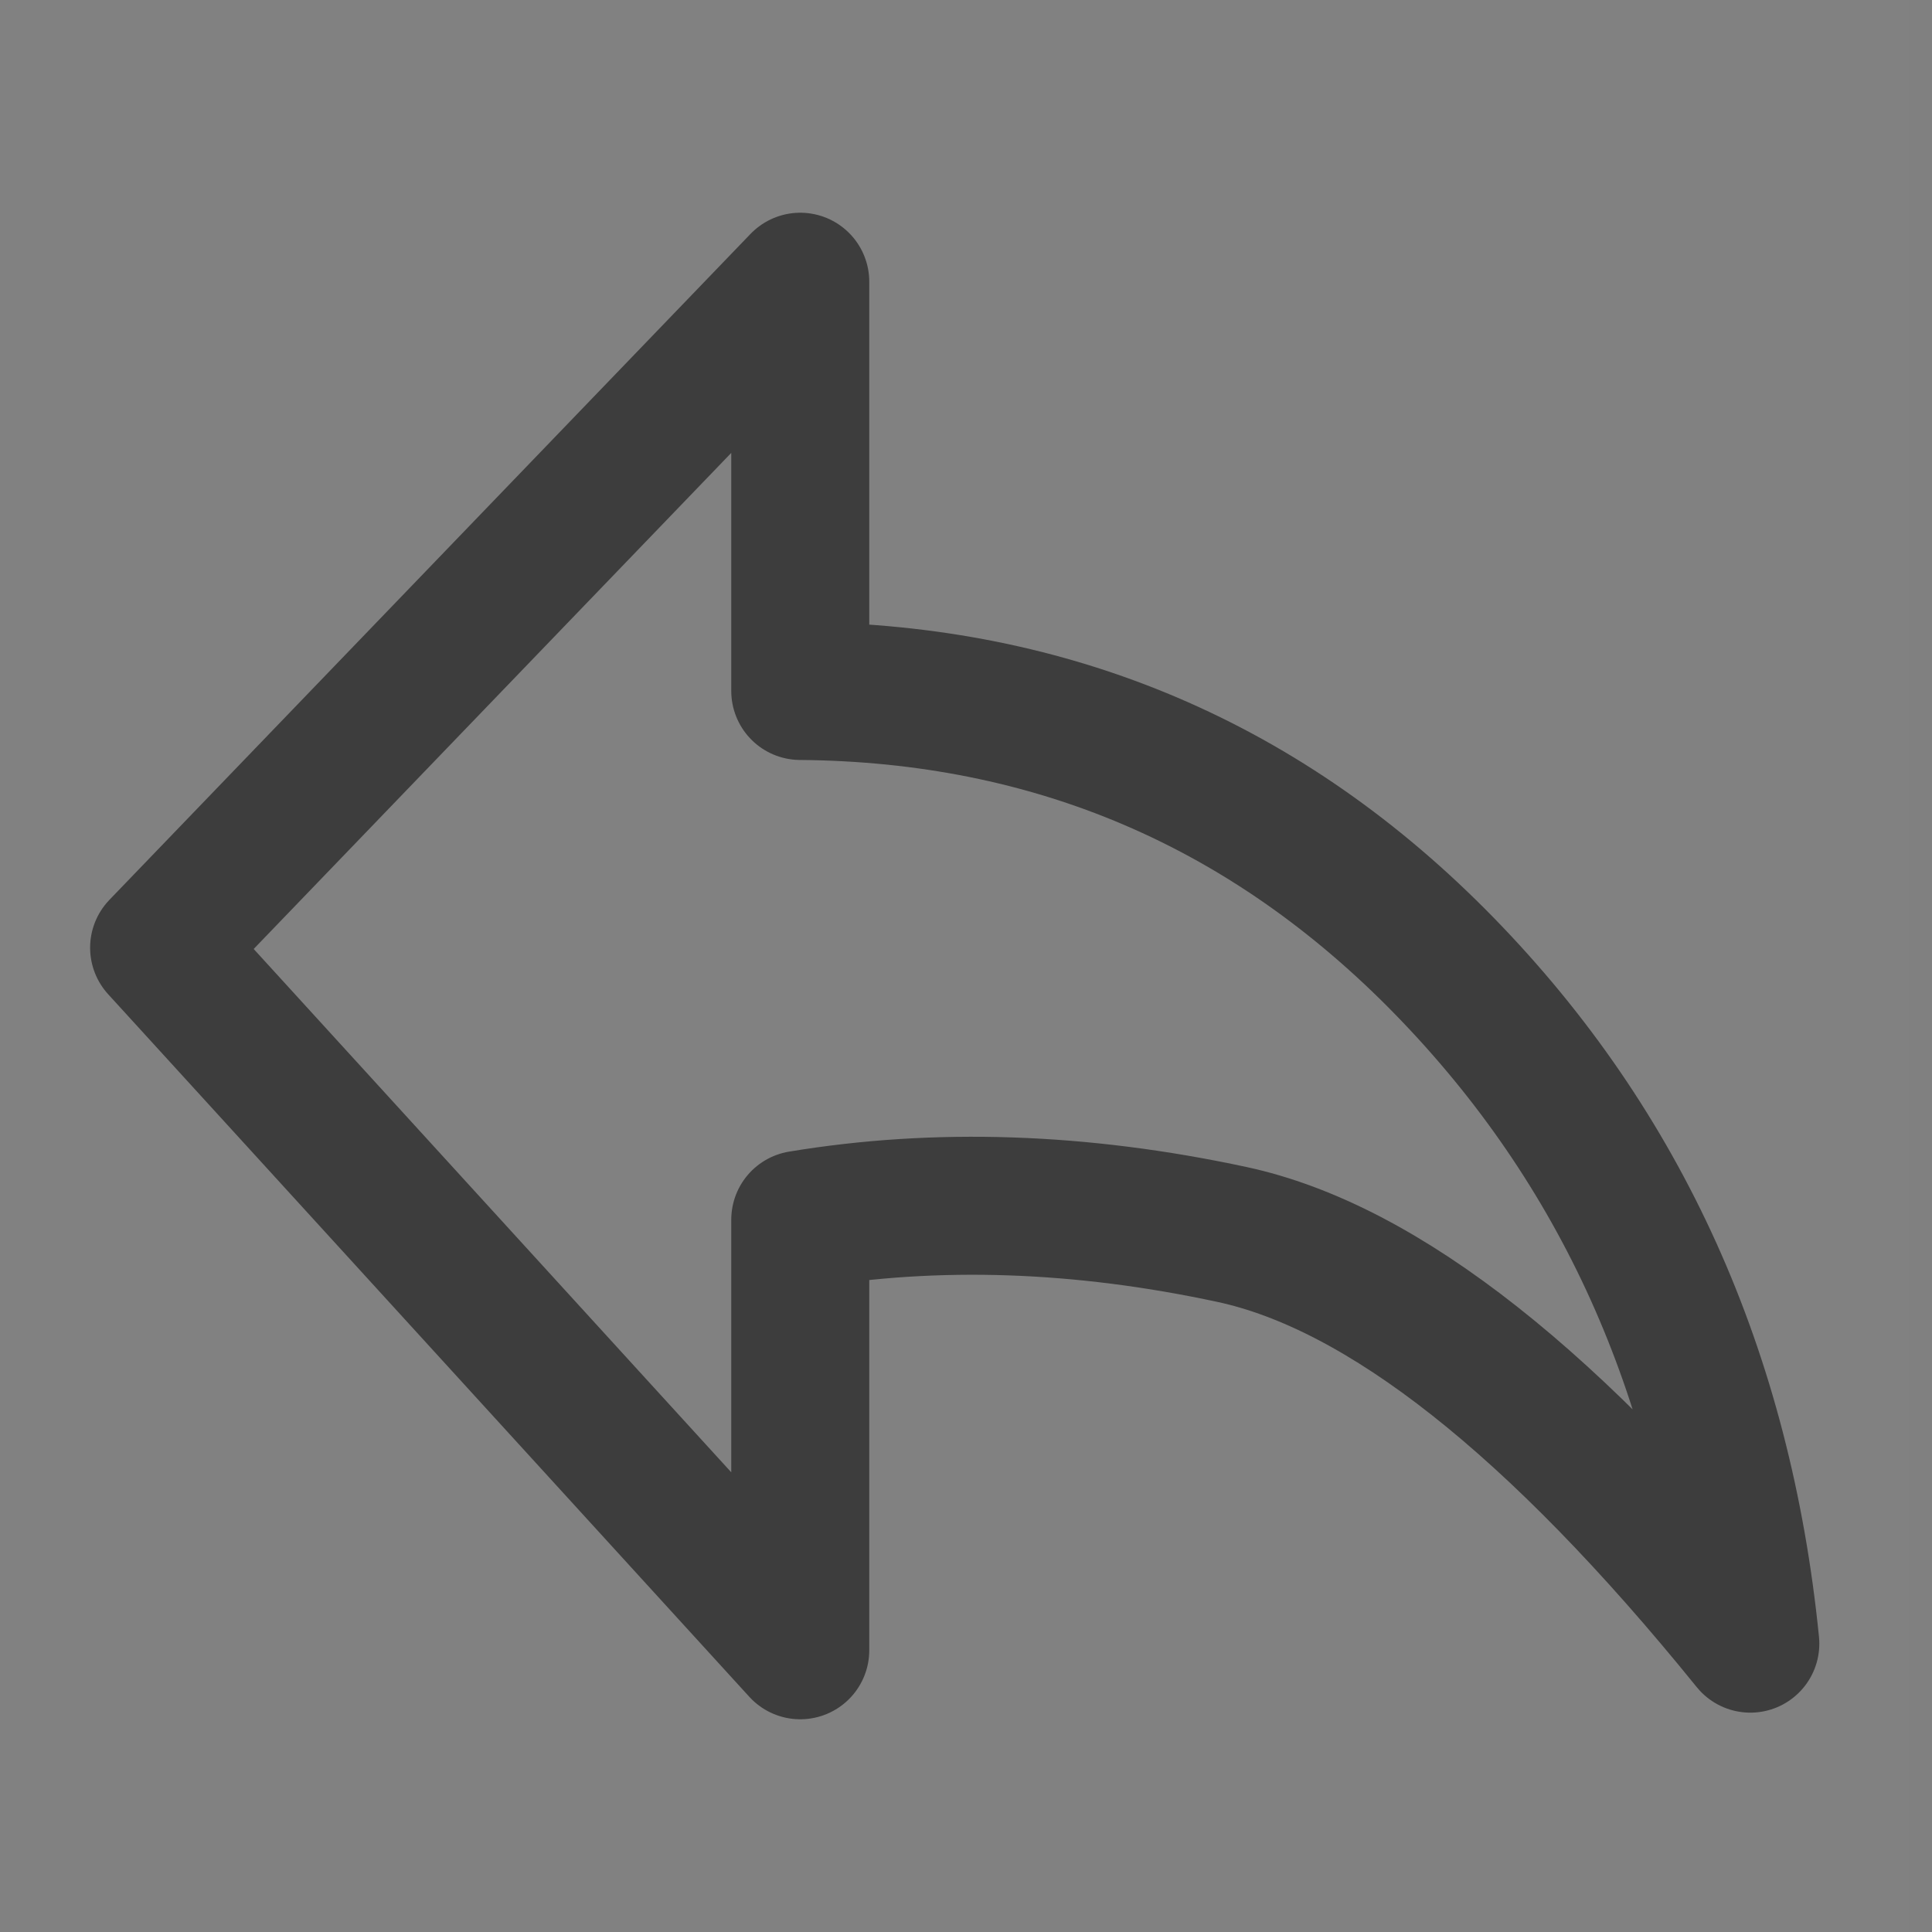 <svg width="28" height="28" viewBox="0 0 28 28" fill="none" xmlns="http://www.w3.org/2000/svg">
    <rect x="0" y="0" width="28" height="28" fill="#808080" stroke="none"/>
    <path d="M0 0H27.672V28H0V0Z" fill="white" fill-opacity="0.01"/>
    <path fill-rule="evenodd" clip-rule="evenodd" d="M25.367 23.821C22.546 20.337 20.041 18.36 17.851 17.89C15.662 17.42 13.578 17.349 11.598 17.677V23.917L2.306 13.735L11.598 4.083V10.014C15.258 10.043 18.37 11.372 20.933 14C23.496 16.628 24.974 19.902 25.367 23.821Z" stroke="#3D3D3D" stroke-width="2" stroke-linejoin="round"/>
</svg>
